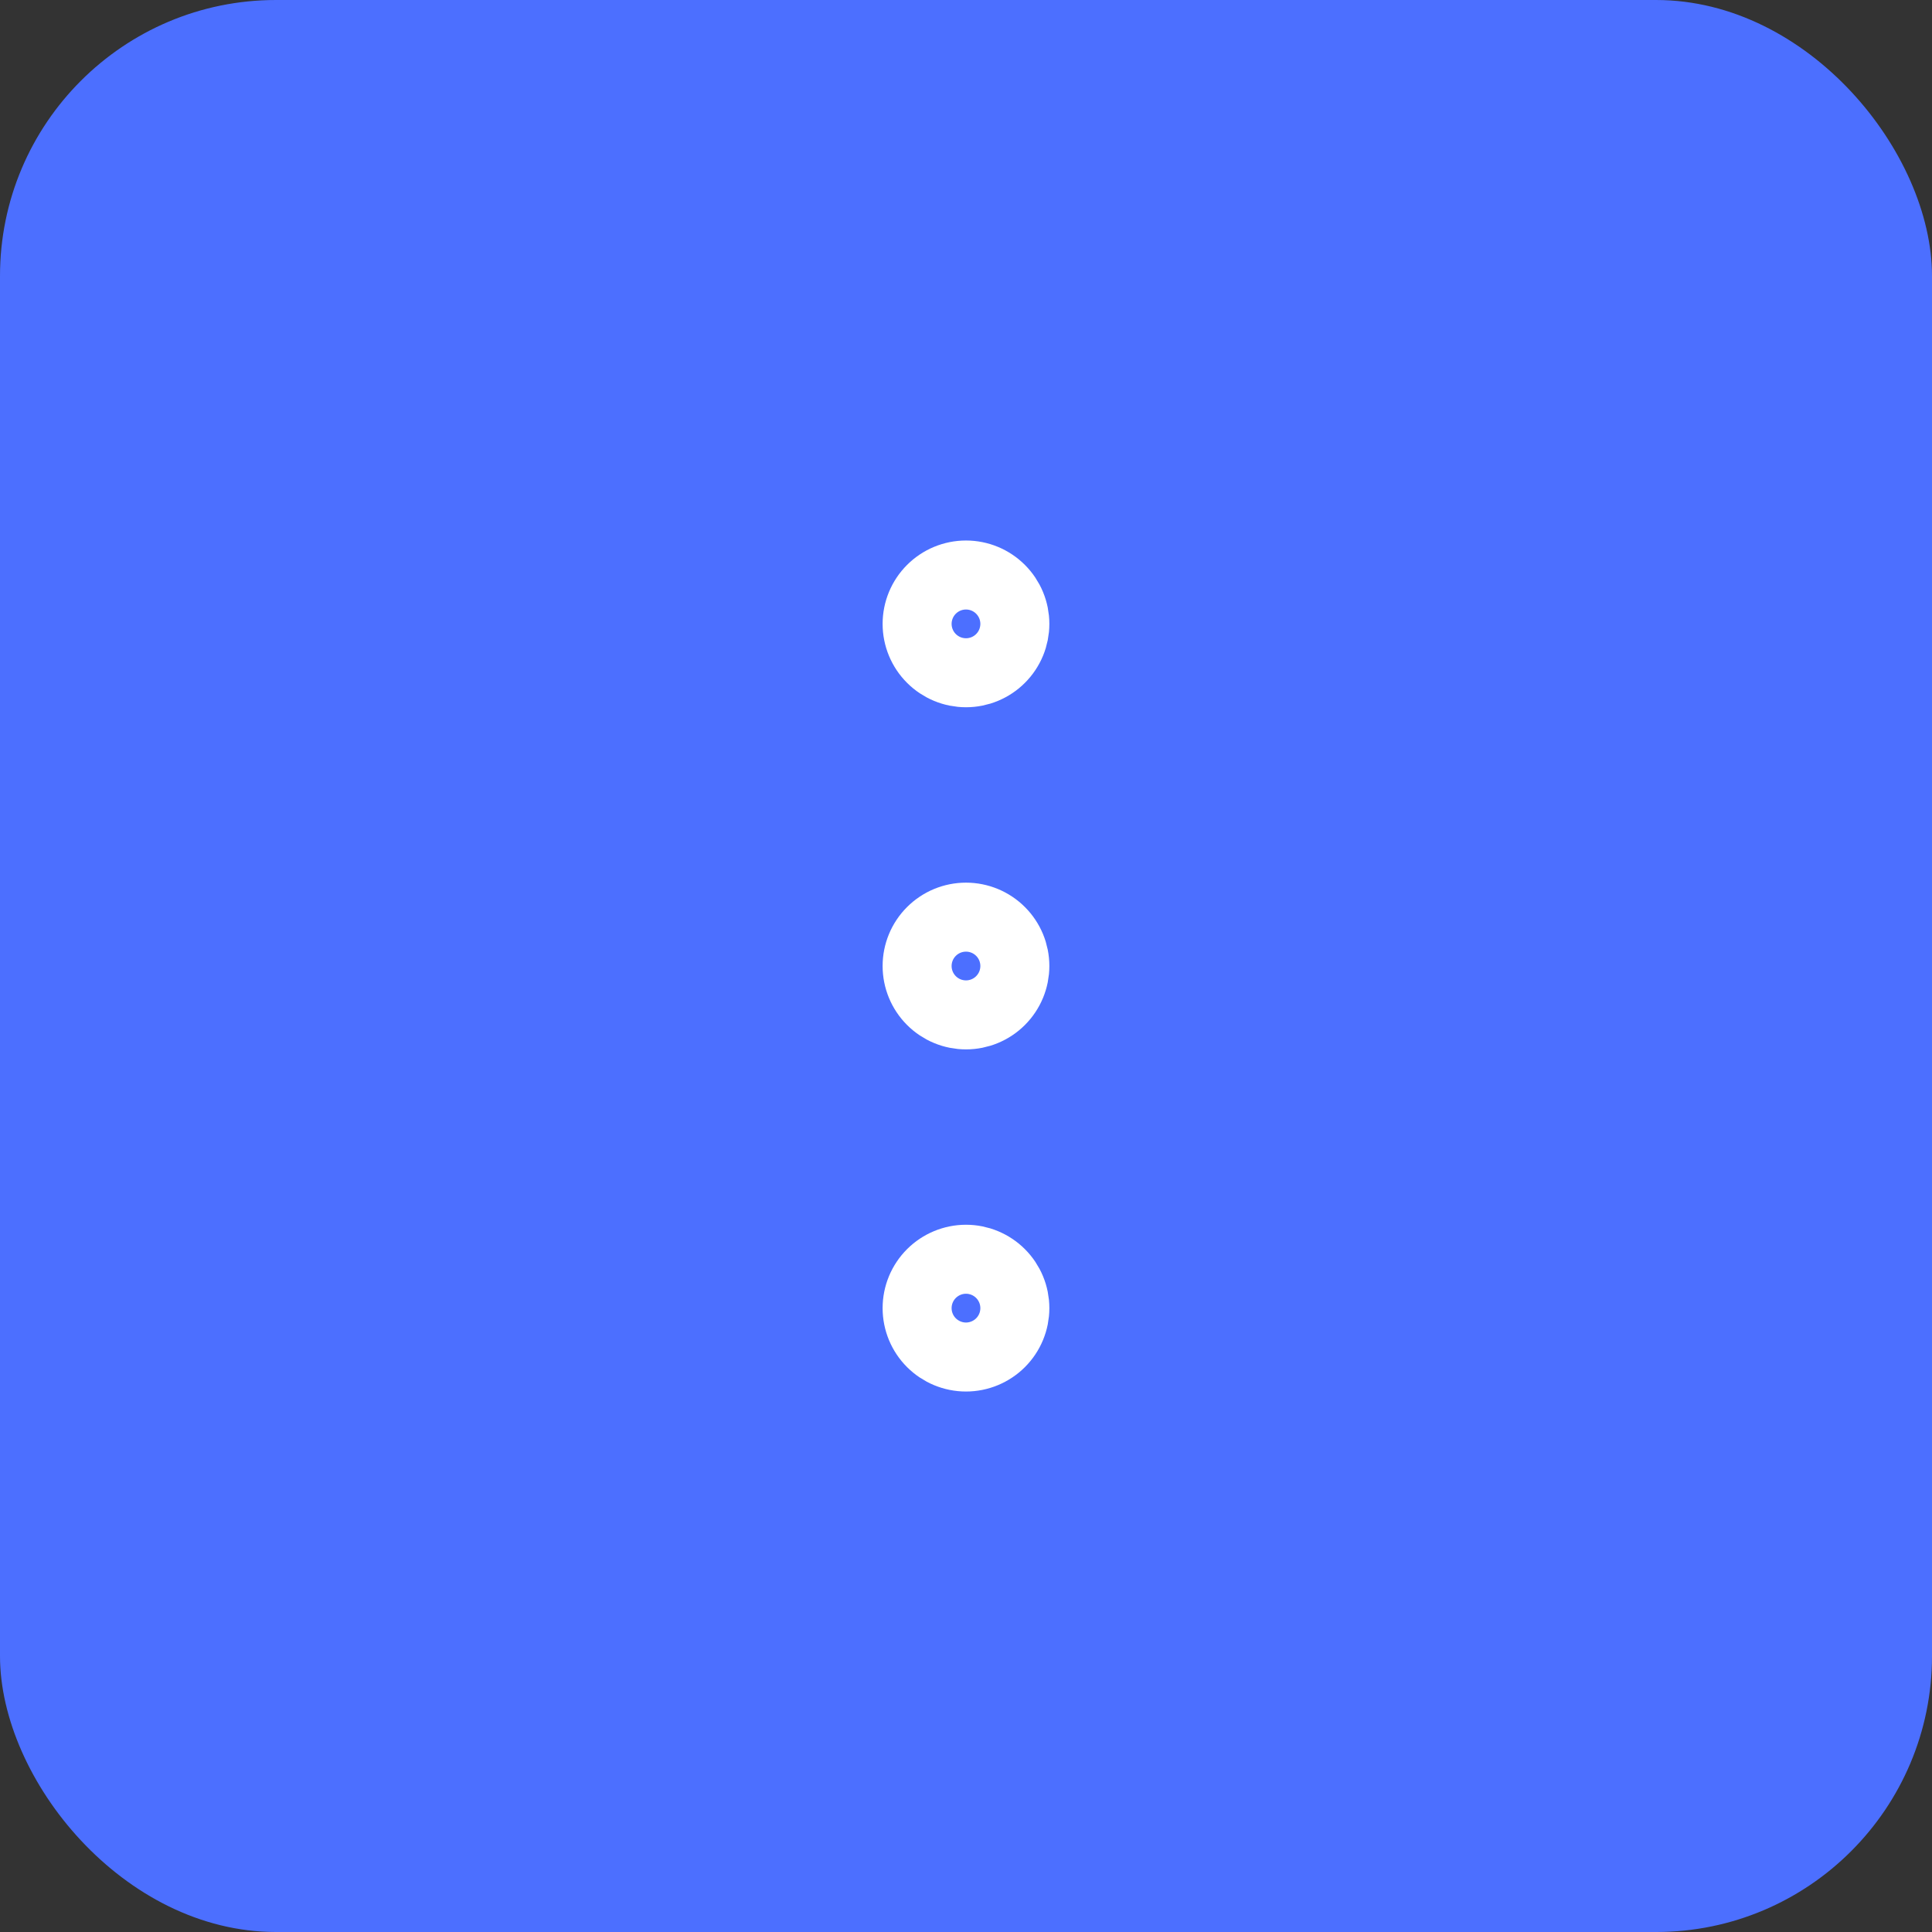 <svg width="56" height="56" viewBox="0 0 56 56" fill="none" xmlns="http://www.w3.org/2000/svg">
<rect x="0" y="0" width="56" height="56" fill="#333333" stroke="none"/>
<rect width="56" height="56" rx="8" fill="#4C6FFF"/>
<path d="M26.583 28C26.583 28.376 26.732 28.736 26.998 29.002C27.264 29.268 27.624 29.417 28 29.417C28.375 29.417 28.736 29.268 29.001 29.002C29.267 28.736 29.416 28.376 29.416 28C29.416 27.625 29.267 27.264 29.001 26.999C28.736 26.733 28.375 26.584 28 26.584C27.624 26.584 27.264 26.733 26.998 26.999C26.732 27.264 26.583 27.625 26.583 28ZM26.583 37.917C26.583 38.293 26.732 38.653 26.998 38.919C27.264 39.184 27.624 39.334 28 39.334C28.375 39.334 28.736 39.184 29.001 38.919C29.267 38.653 29.416 38.293 29.416 37.917C29.416 37.541 29.267 37.181 29.001 36.915C28.736 36.65 28.375 36.5 28 36.5C27.624 36.5 27.264 36.65 26.998 36.915C26.732 37.181 26.583 37.541 26.583 37.917ZM26.583 18.084C26.583 18.459 26.732 18.82 26.998 19.085C27.264 19.351 27.624 19.5 28 19.5C28.375 19.5 28.736 19.351 29.001 19.085C29.267 18.82 29.416 18.459 29.416 18.084C29.416 17.708 29.267 17.348 29.001 17.082C28.736 16.816 28.375 16.667 28 16.667C27.624 16.667 27.264 16.816 26.998 17.082C26.732 17.348 26.583 17.708 26.583 18.084Z" stroke="white" stroke-width="2" stroke-linecap="round" stroke-linejoin="round"/>
</svg>
